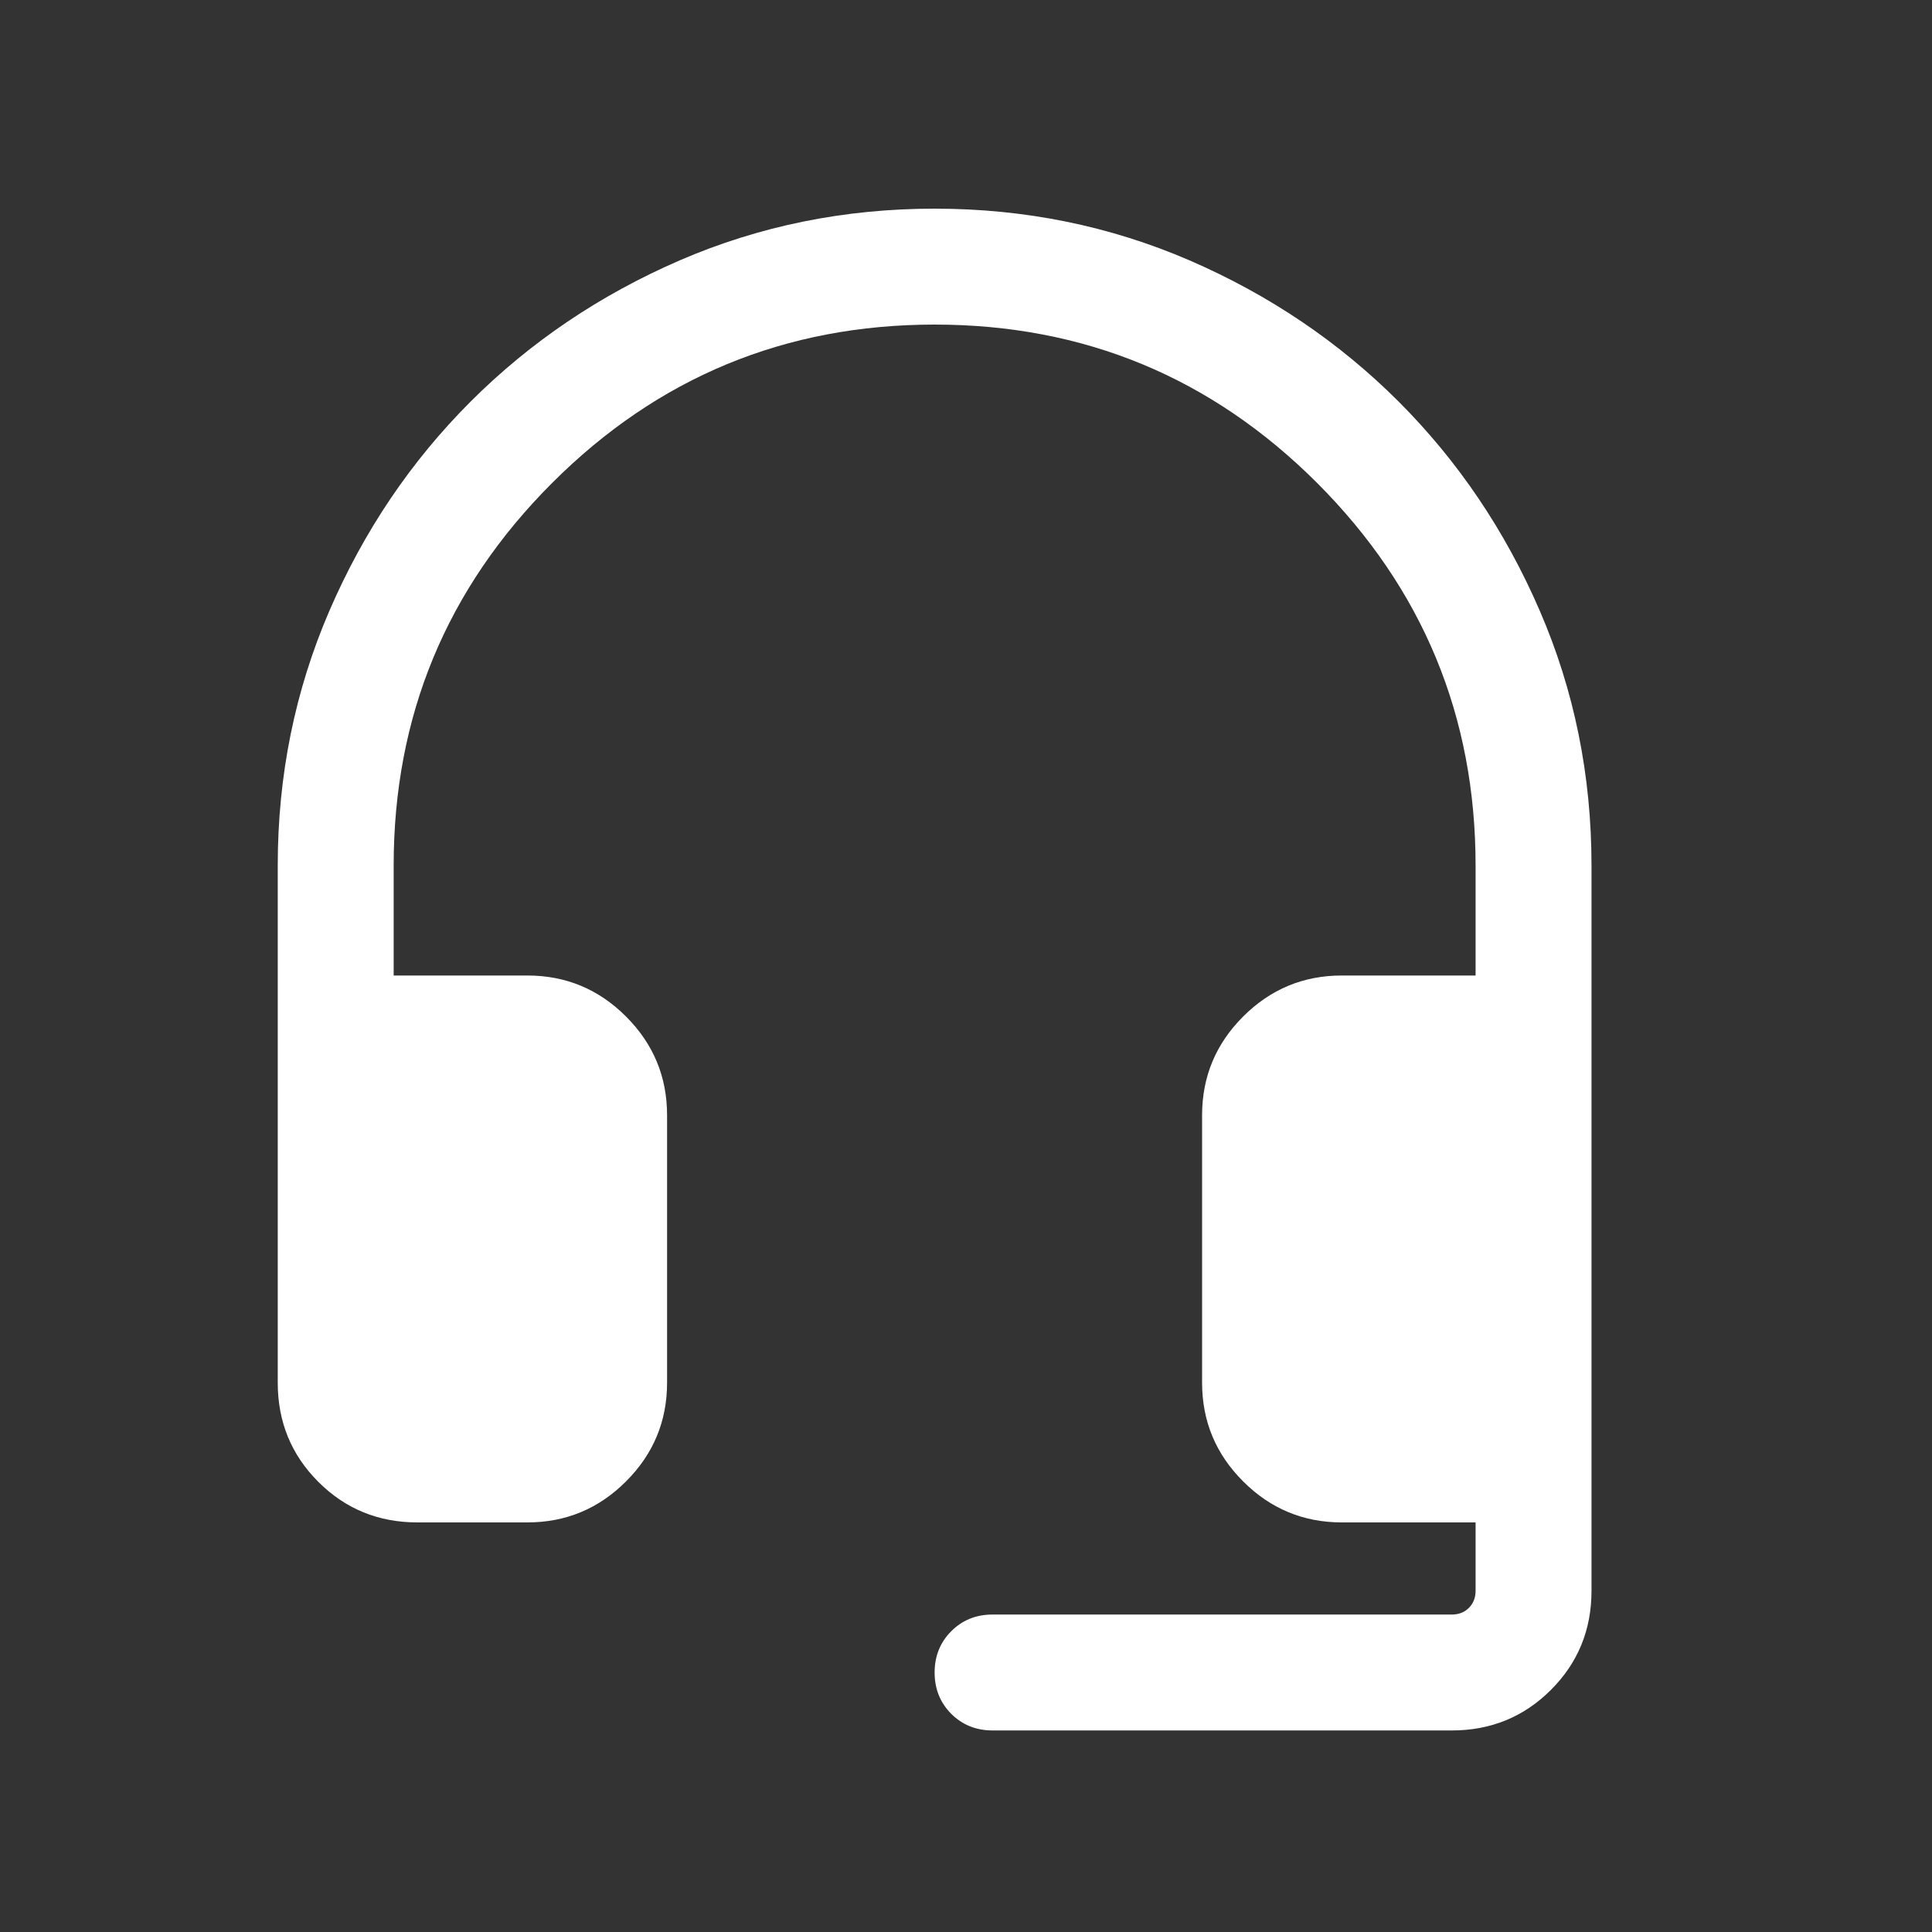 <svg width="25" height="25" viewBox="0 0 25 25" fill="none" xmlns="http://www.w3.org/2000/svg">
<rect x="0" y="0" width="25" height="25" fill="#333333" stroke="none"/>
<mask id="mask0_55_724" style="mask-type:alpha" maskUnits="userSpaceOnUse" x="0" y="0" width="25" height="25">
<rect x="0.094" y="0.2" width="24" height="24" fill="#D9D9D9"/>
</mask>
<g mask="url(#mask0_55_724)">
<path d="M5.402 19.7C4.896 19.7 4.469 19.525 4.119 19.175C3.769 18.825 3.594 18.398 3.594 17.892V11.2C3.594 10.034 3.817 8.935 4.263 7.902C4.709 6.87 5.318 5.968 6.09 5.196C6.862 4.425 7.764 3.816 8.796 3.369C9.828 2.923 10.928 2.7 12.094 2.7C13.26 2.7 14.359 2.923 15.392 3.369C16.424 3.816 17.326 4.425 18.098 5.196C18.869 5.968 19.478 6.87 19.924 7.902C20.371 8.935 20.594 10.034 20.594 11.2V20.585C20.594 21.09 20.419 21.517 20.069 21.867C19.719 22.217 19.291 22.392 18.786 22.392H12.844C12.631 22.392 12.453 22.32 12.309 22.177C12.166 22.033 12.094 21.855 12.094 21.642C12.094 21.43 12.166 21.251 12.309 21.108C12.453 20.964 12.631 20.892 12.844 20.892H18.786C18.876 20.892 18.95 20.864 19.007 20.806C19.065 20.748 19.094 20.674 19.094 20.585V19.7H17.363C16.866 19.7 16.44 19.523 16.086 19.169C15.732 18.815 15.555 18.39 15.555 17.892V14.431C15.555 13.934 15.732 13.508 16.086 13.154C16.44 12.8 16.866 12.623 17.363 12.623H19.094V11.2C19.094 9.267 18.41 7.617 17.044 6.25C15.677 4.884 14.027 4.2 12.094 4.2C10.16 4.2 8.51 4.884 7.144 6.25C5.777 7.617 5.094 9.267 5.094 11.2V12.623H6.824C7.322 12.623 7.747 12.8 8.101 13.154C8.455 13.508 8.632 13.934 8.632 14.431V17.892C8.632 18.39 8.455 18.815 8.101 19.169C7.747 19.523 7.322 19.7 6.824 19.7H5.402Z" fill="white"/>
</g>
</svg>
